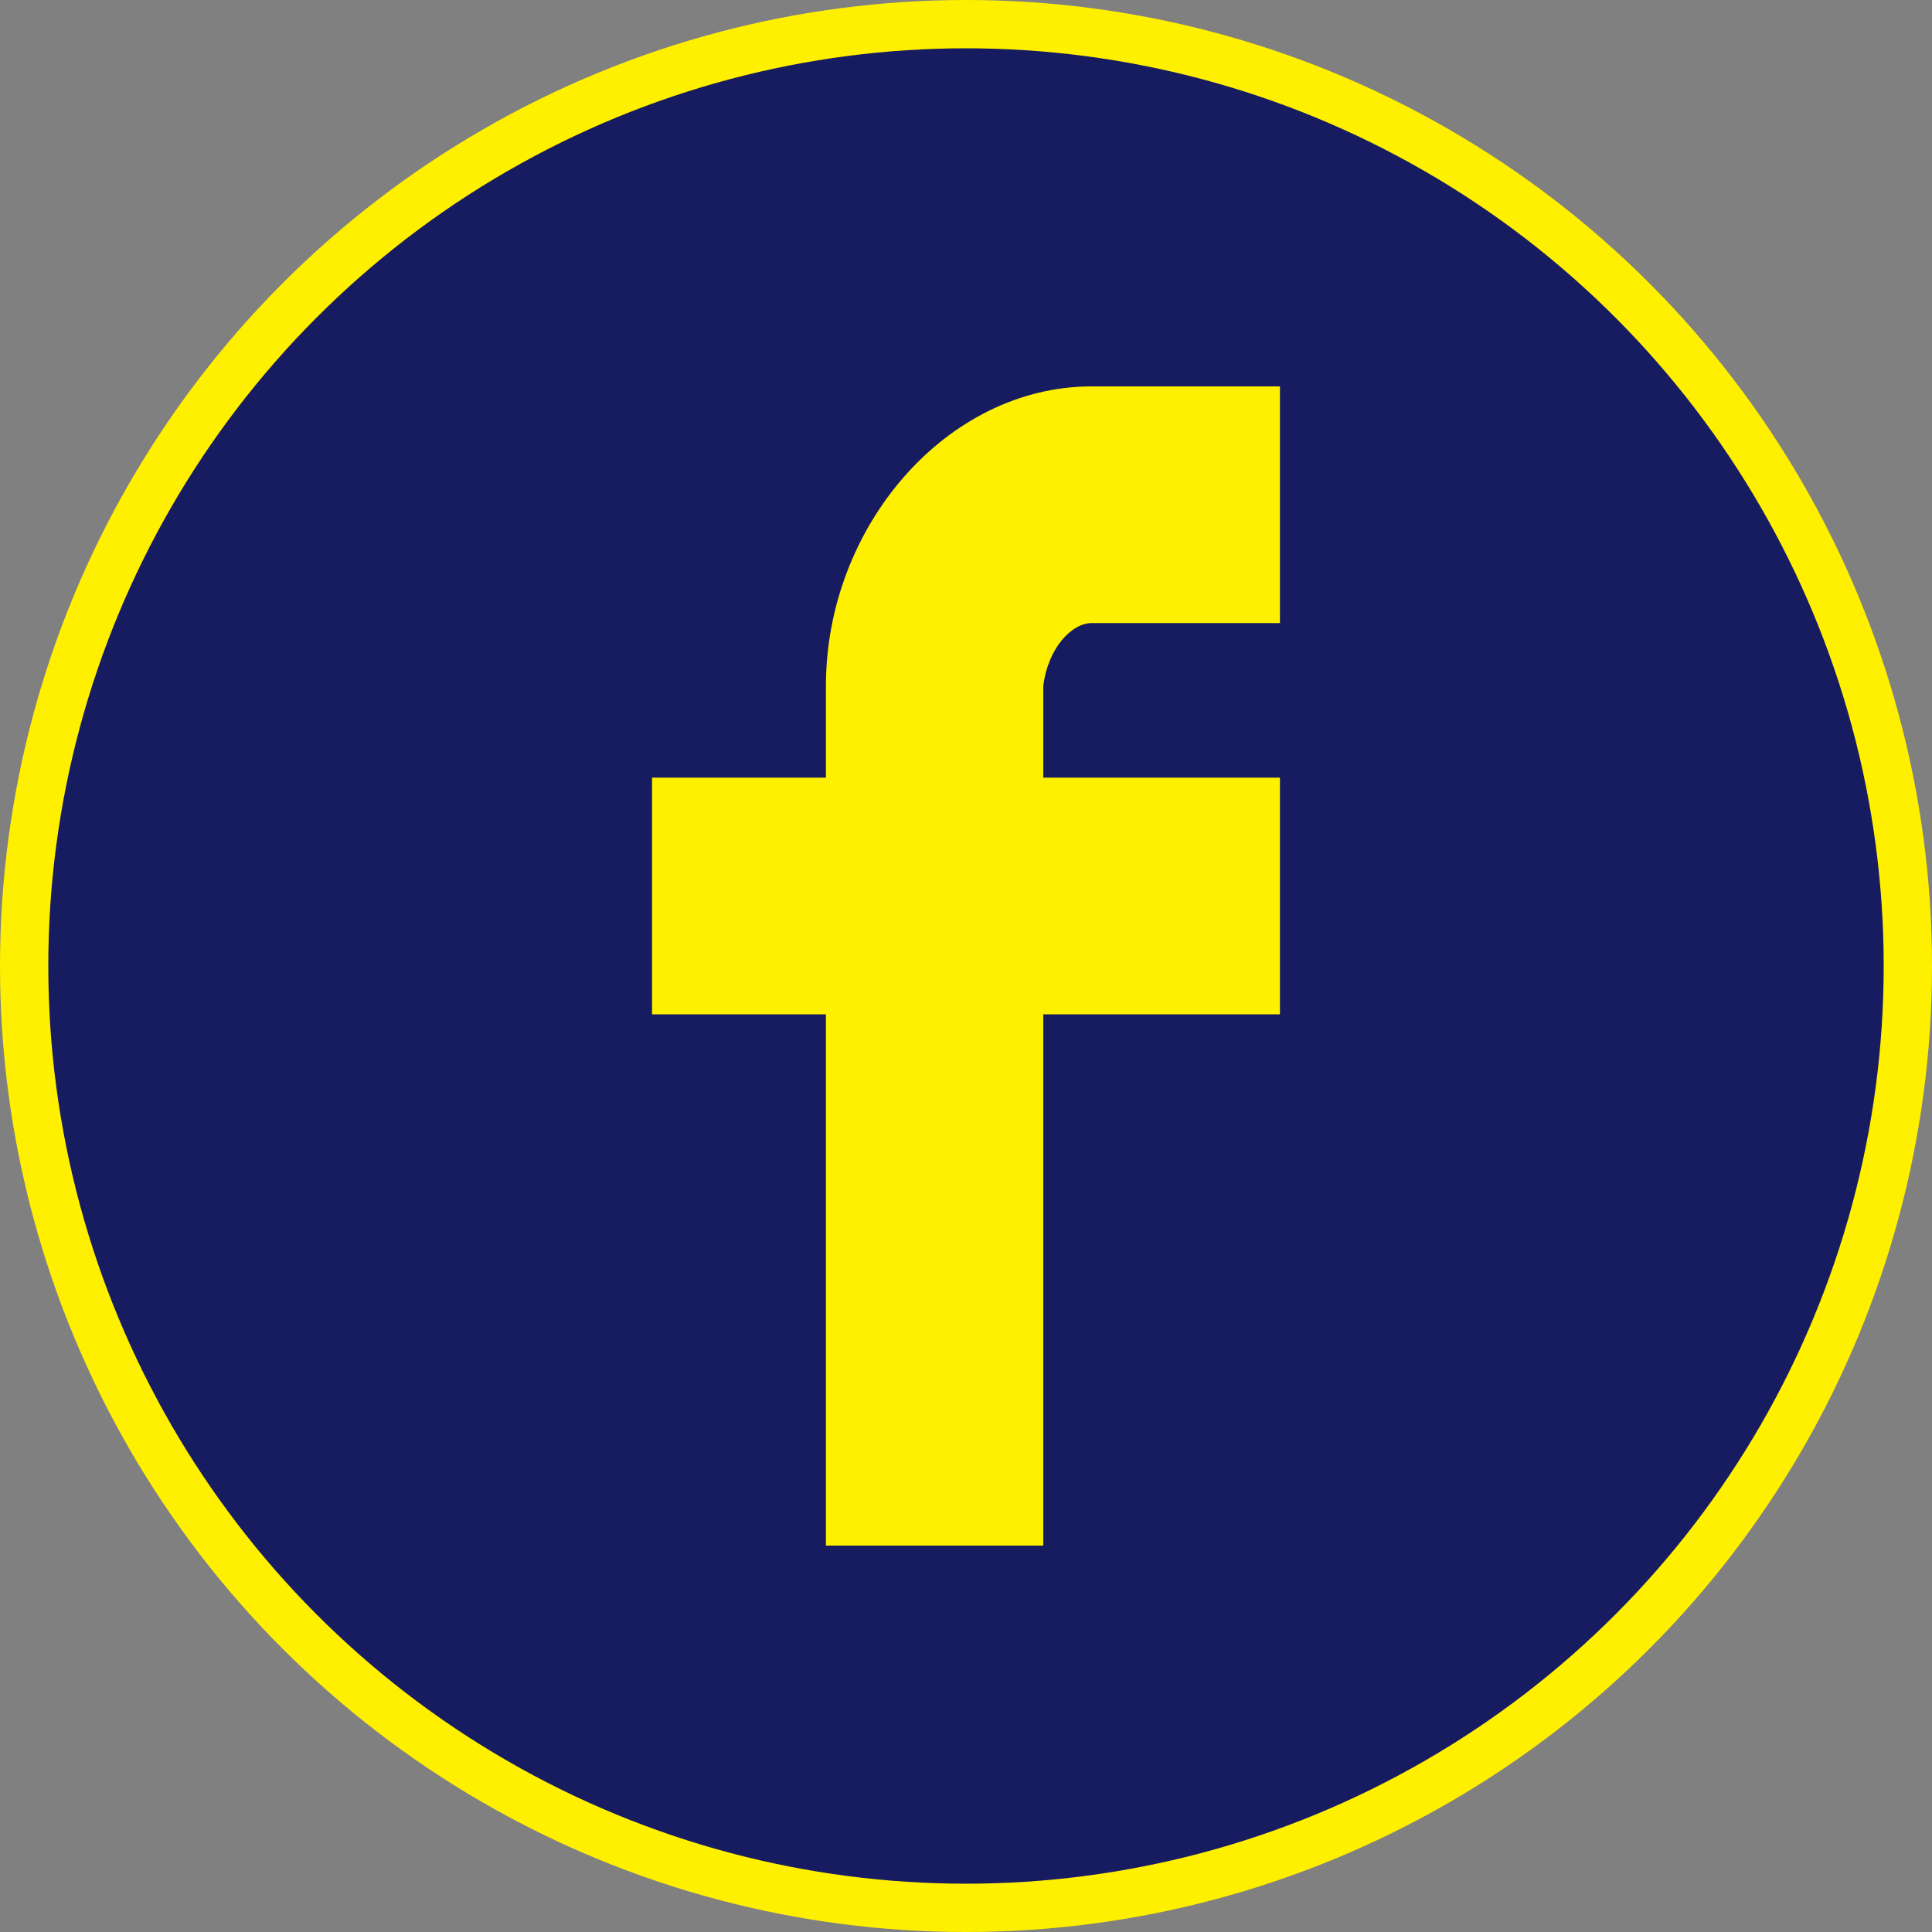 <?xml version="1.0" encoding="utf-8"?>
<!-- Generator: Adobe Illustrator 25.2.0, SVG Export Plug-In . SVG Version: 6.00 Build 0)  -->
<svg version="1.1" id="レイヤー_1" xmlns="http://www.w3.org/2000/svg" xmlns:xlink="http://www.w3.org/1999/xlink" x="0px"
	 y="0px" width="40px" height="40px" viewBox="0 0 40 40" style="enable-background:new 0 0 40 40;" xml:space="preserve">
<rect x="0" y="0" width="40" height="40" fill="#808080" stroke="none"/>
<style type="text/css">
	.st0{fill:#FFF000;}
	.st1{fill:#171C61;}
</style>
<g>
	<circle class="st0" cx="20" cy="20" r="20"/>
	<circle class="st1" cx="20" cy="20" r="19"/>
	<path class="st0" d="M22.6,12.9h3.9V8h-3.9c-3,0-5.5,2.9-5.5,6.2v1.9h-3.6V21h3.6v11h4.5V21h4.9v-4.9h-4.9v-1.9
		C21.7,13.4,22.2,12.9,22.6,12.9z"/>
</g>
</svg>
